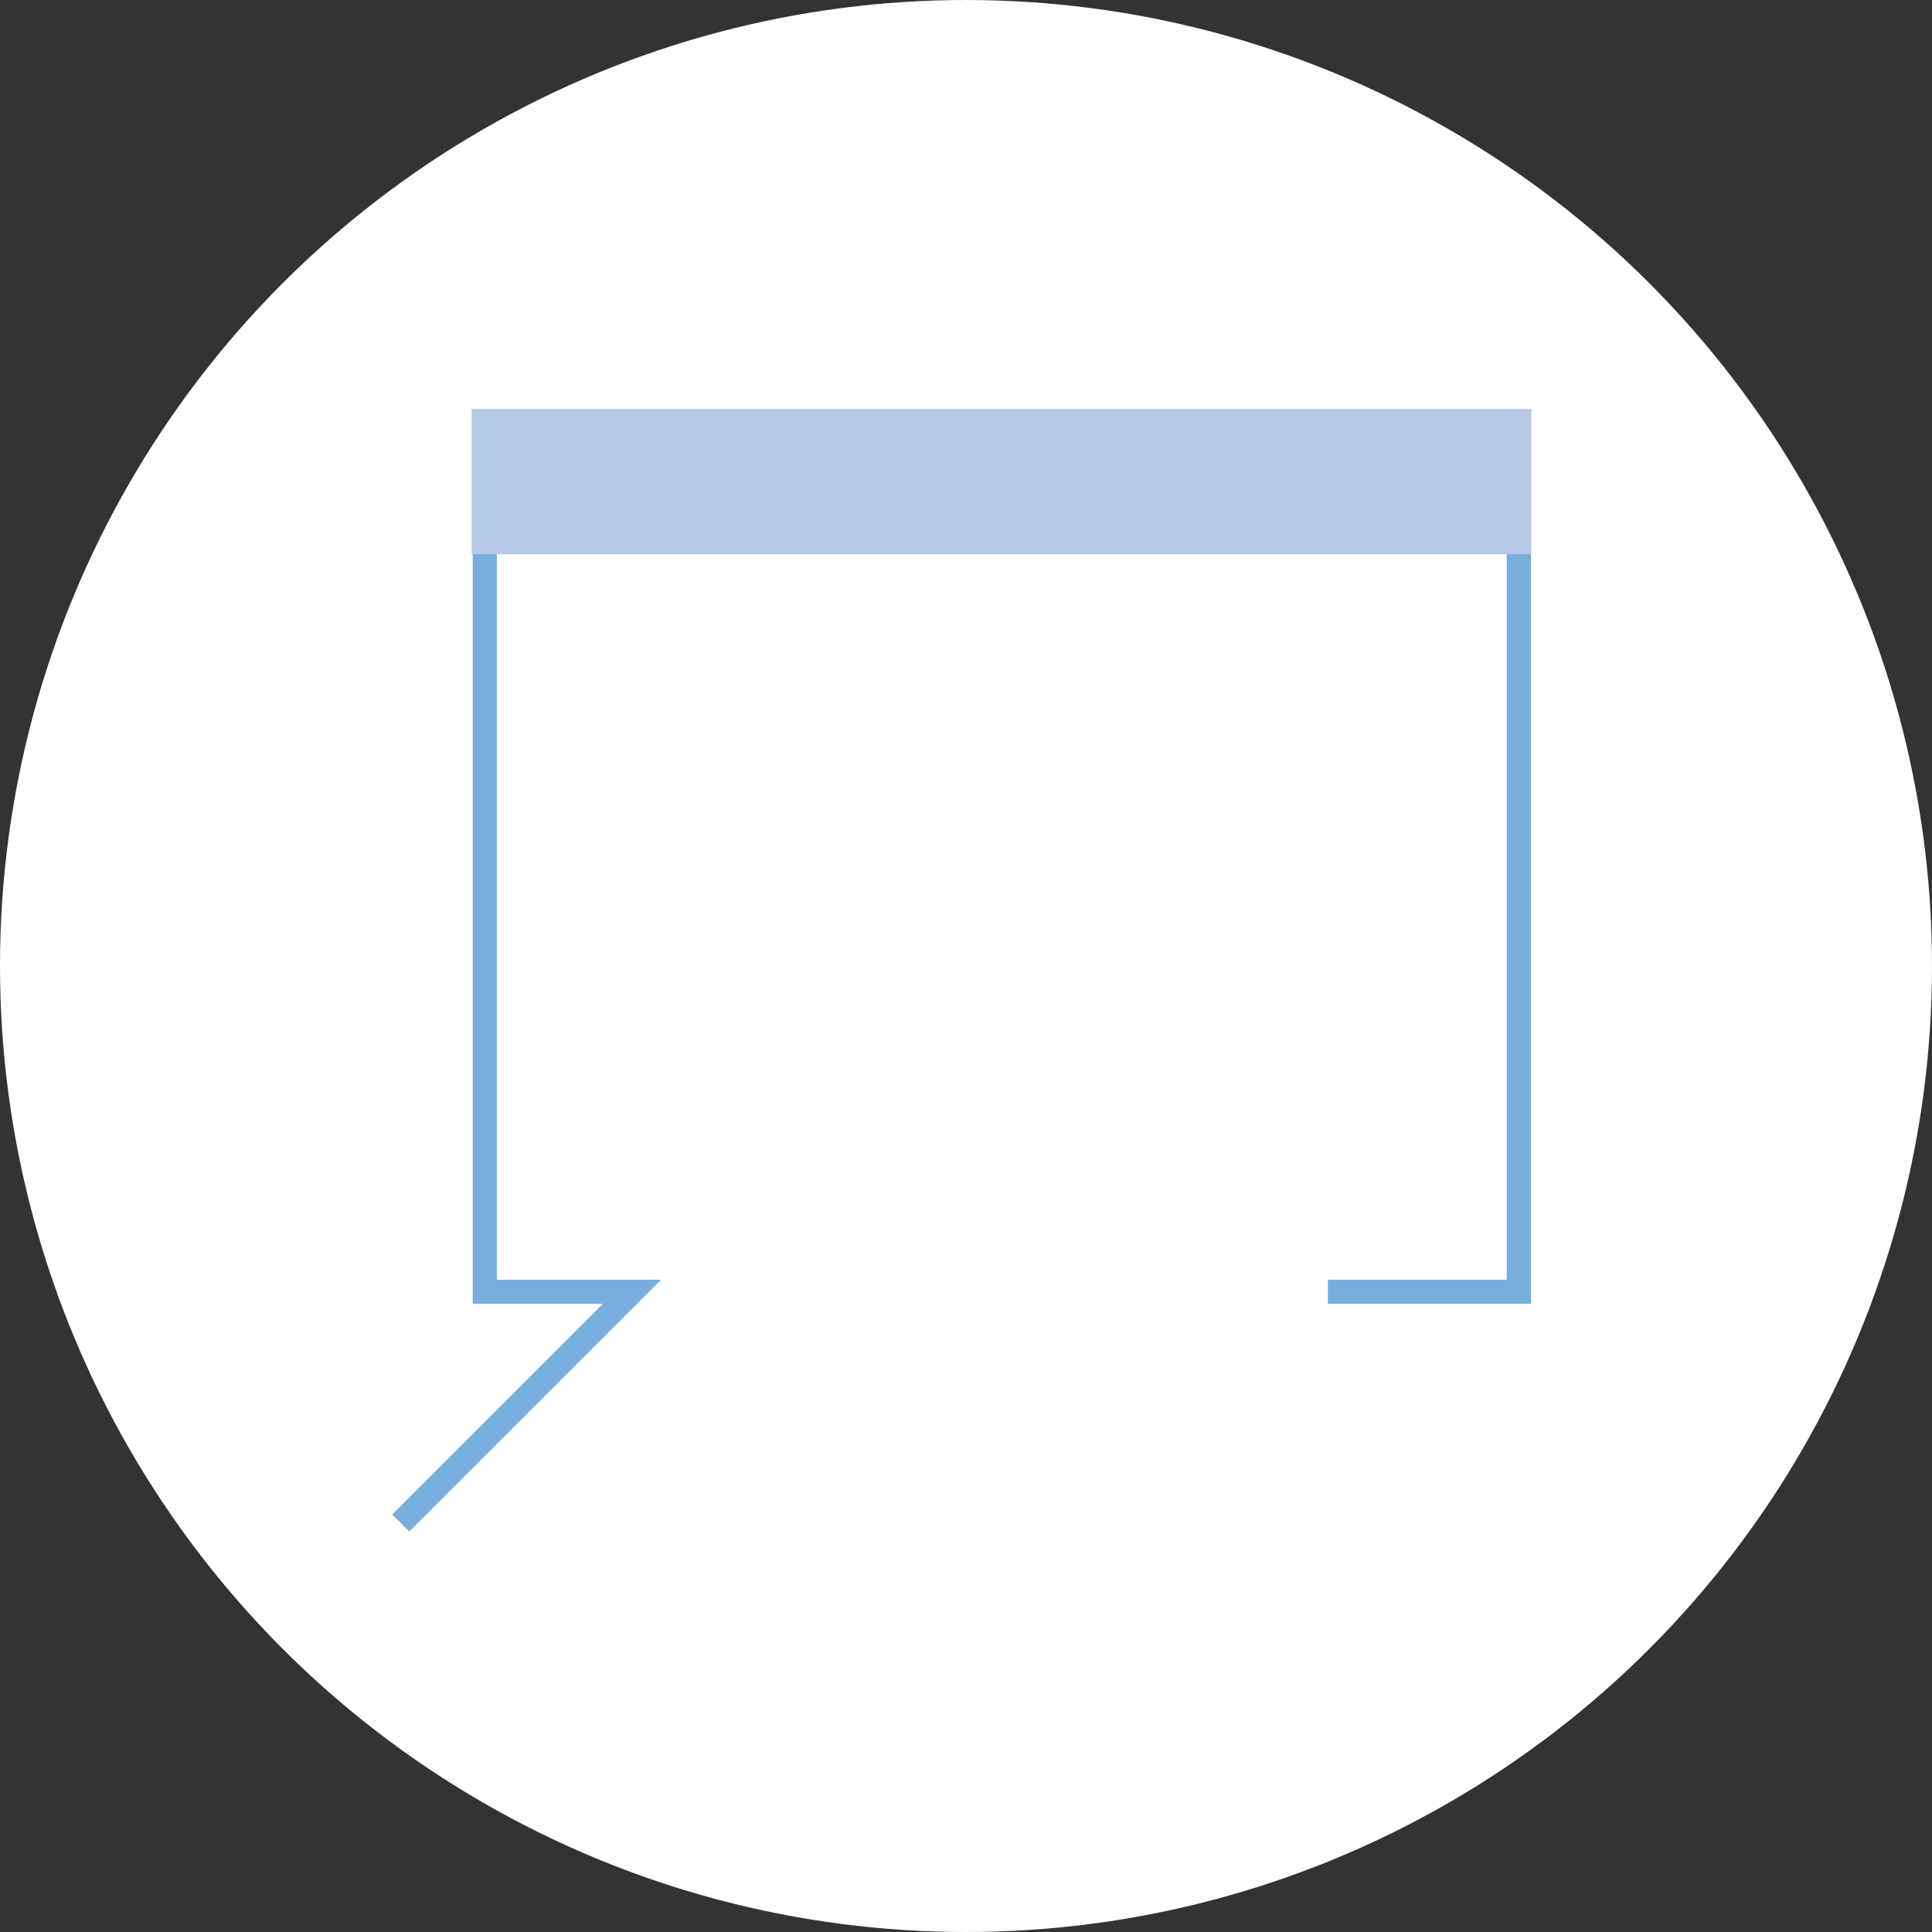 <?xml version="1.0" encoding="utf-8"?>
<!-- Generator: Adobe Illustrator 16.0.0, SVG Export Plug-In . SVG Version: 6.00 Build 0)  -->
<!DOCTYPE svg PUBLIC "-//W3C//DTD SVG 1.1//EN" "http://www.w3.org/Graphics/SVG/1.1/DTD/svg11.dtd">
<svg version="1.1" id="Layer_1" xmlns="http://www.w3.org/2000/svg" xmlns:xlink="http://www.w3.org/1999/xlink" x="0px" y="0px"
	 width="225px" height="225px" viewBox="0.885 546.205 225 225" enable-background="new 0.885 546.205 225 225"
	 xml:space="preserve">
<rect x="0.885" y="546.205" width="225" height="225" fill="#333333" stroke="none"/>
<g>
	<g>
		<defs>
			<circle id="SVGID_13_" cx="113.385" cy="658.706" r="112.5"/>
		</defs>
		<use xlink:href="#SVGID_13_"  overflow="visible" fill="#FFFFFF"/>
		<clipPath id="SVGID_30_">
			<use xlink:href="#SVGID_13_"  overflow="visible"/>
		</clipPath>
	</g>
</g>
<g>
	<polyline fill="none" stroke="#77AEDE" stroke-width="2.812" stroke-miterlimit="10" points="47.554,723.574 74.479,696.649 
		57.344,696.649 57.344,595.446 177.769,595.446 177.769,696.649 155.528,696.649 	"/>
	<rect x="55.812" y="593.836" fill="#B4C8E6" width="123.404" height="16.914"/>
</g>
</svg>
